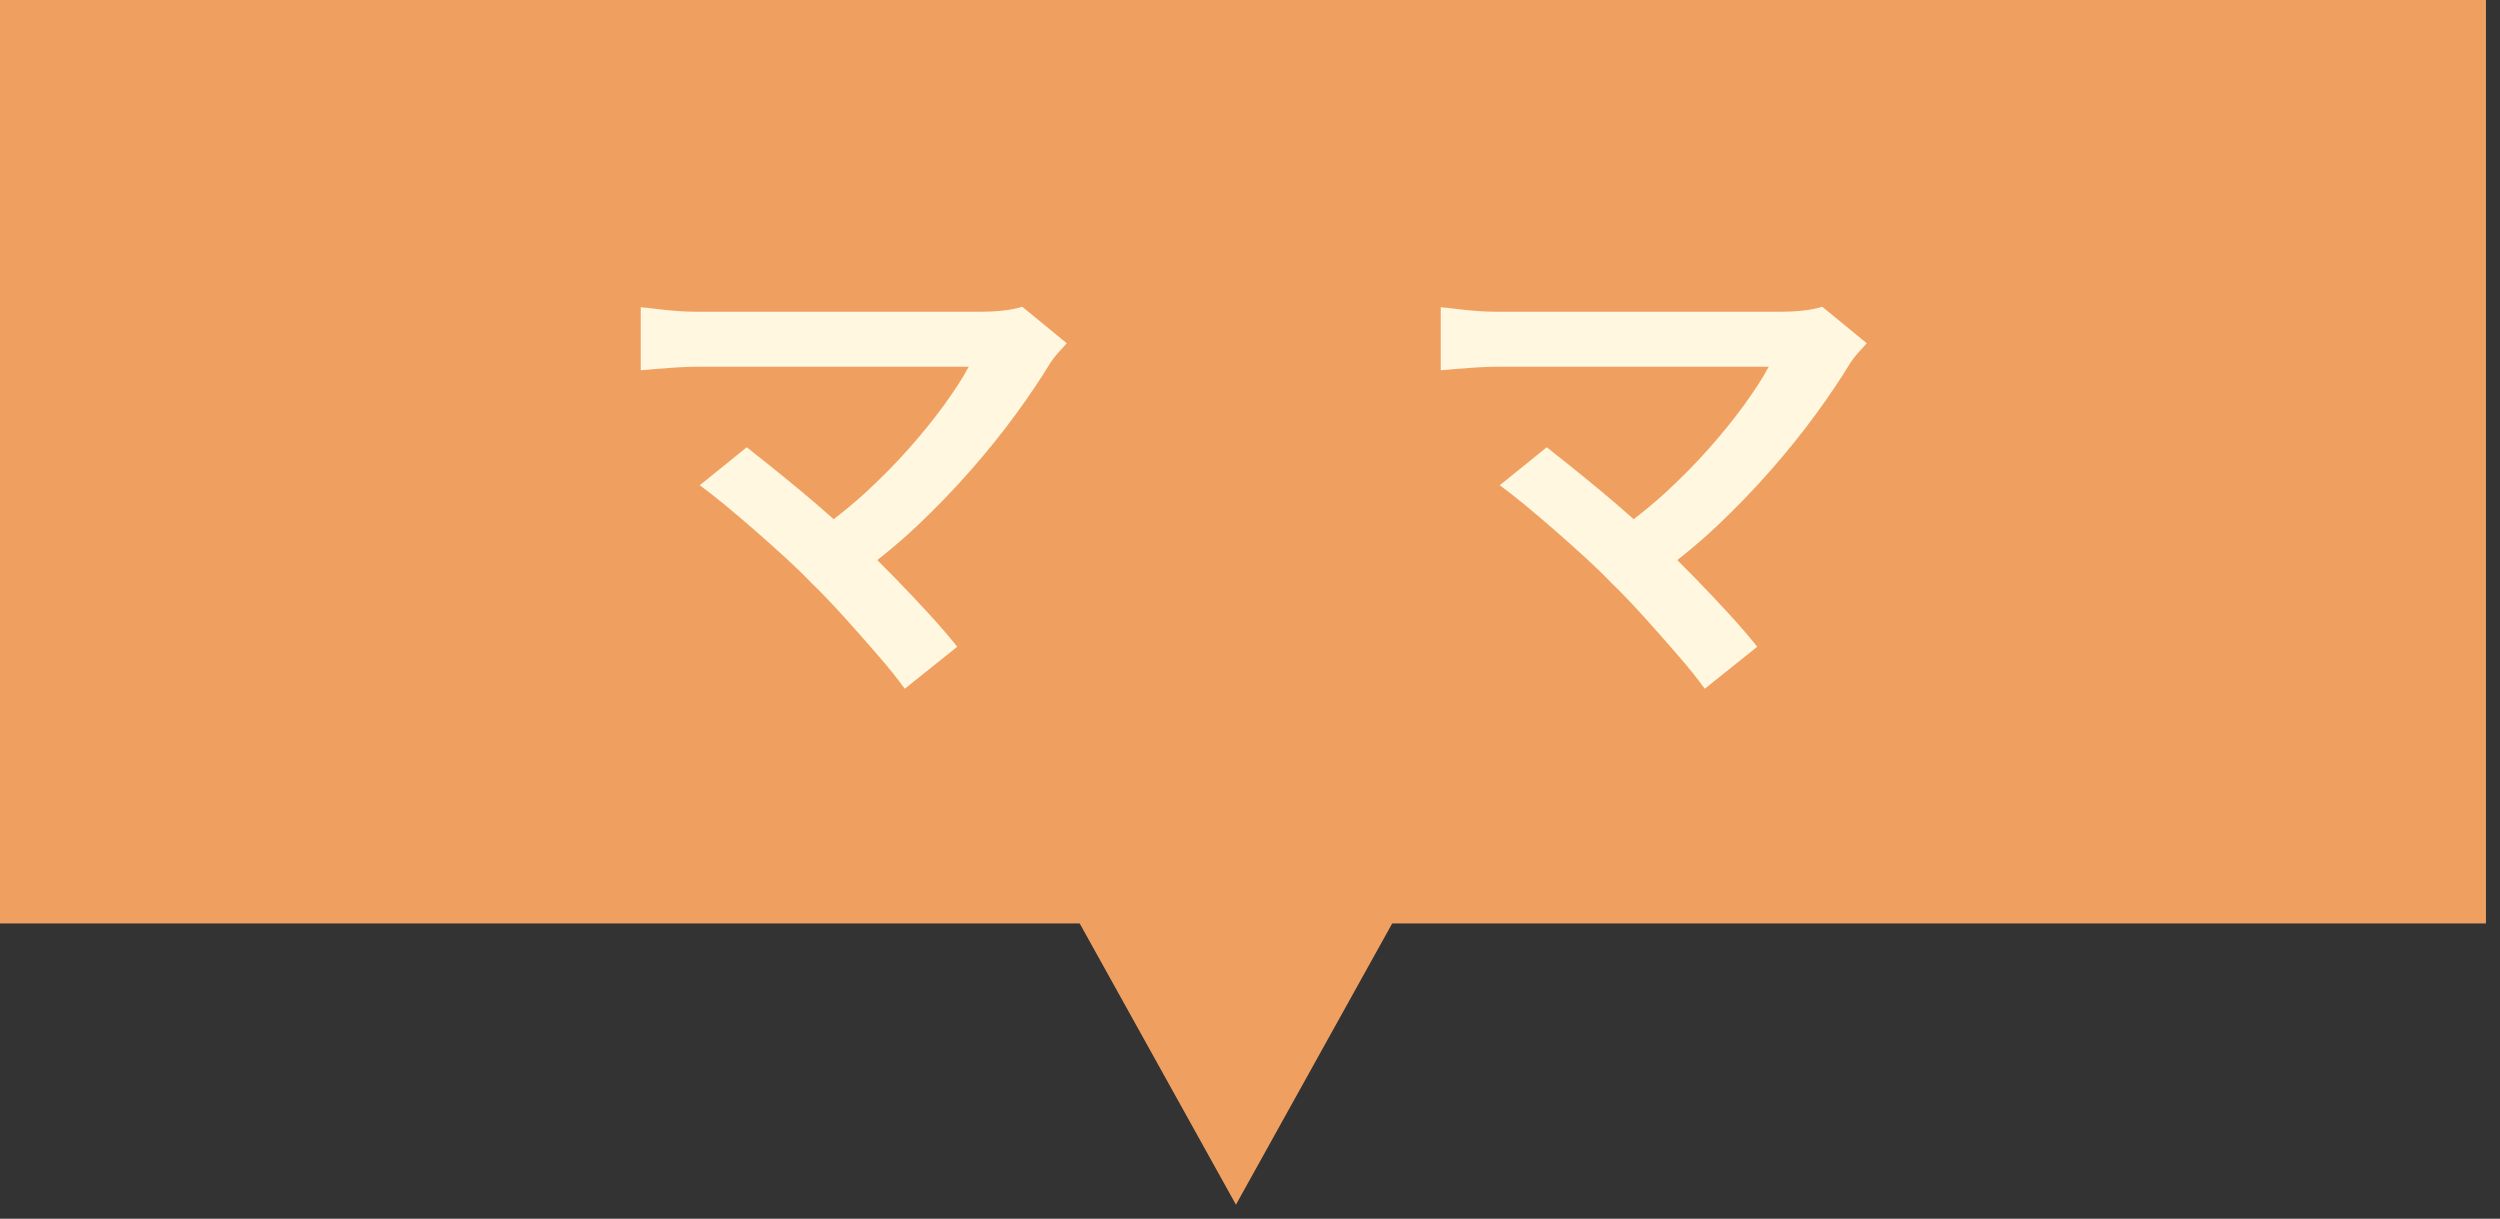 <svg 
 xmlns="http://www.w3.org/2000/svg"
 xmlns:xlink="http://www.w3.org/1999/xlink"
 width="160px" height="78px">
<rect width="100%" height="100%" fill="#333333" stroke="none"/>
<path fill-rule="evenodd"  fill="rgb(239, 160, 96)"
 d="M79.1,77.1 L59.1,41.1 L99.1,41.1 L79.1,77.1 Z"/>
<path fill-rule="evenodd"  fill="rgb(239, 160, 96)"
 d="M-0.000,-0.000 L159.1,-0.000 L159.1,59.1 L-0.000,59.1 L-0.000,-0.000 Z"/>
<path fill-rule="evenodd"  fill="rgb(255, 247, 223)"
 d="M118.912,22.592 C118.731,22.795 118.576,22.992 118.448,23.184 C117.829,24.208 117.088,25.312 116.224,26.496 C115.360,27.680 114.395,28.880 113.328,30.096 C112.261,31.312 111.125,32.491 109.920,33.632 C109.083,34.425 108.221,35.151 107.348,35.846 C107.736,36.233 108.134,36.634 108.544,37.056 C109.301,37.835 110.021,38.598 110.704,39.344 C111.387,40.091 111.973,40.774 112.464,41.392 L109.104,44.080 C108.677,43.483 108.123,42.789 107.440,42.000 C106.757,41.211 106.037,40.395 105.280,39.552 C104.523,38.710 103.792,37.947 103.088,37.264 C102.619,36.774 102.075,36.246 101.456,35.680 C100.837,35.115 100.192,34.539 99.520,33.952 C98.848,33.366 98.208,32.822 97.600,32.320 C96.992,31.819 96.453,31.398 95.984,31.056 L98.992,28.624 C99.397,28.944 99.893,29.339 100.480,29.808 C101.067,30.278 101.701,30.795 102.384,31.360 C103.067,31.926 103.749,32.512 104.432,33.120 C104.474,33.157 104.510,33.192 104.552,33.229 C105.227,32.709 105.890,32.168 106.528,31.584 C107.541,30.656 108.475,29.712 109.328,28.752 C110.181,27.792 110.939,26.859 111.600,25.952 C112.261,25.046 112.795,24.219 113.200,23.472 C112.795,23.472 112.224,23.472 111.488,23.472 C110.752,23.472 109.899,23.472 108.928,23.472 C107.957,23.472 106.939,23.472 105.872,23.472 C104.805,23.472 103.744,23.472 102.688,23.472 C101.632,23.472 100.640,23.472 99.712,23.472 C98.784,23.472 97.973,23.472 97.280,23.472 C96.587,23.472 96.080,23.472 95.760,23.472 C95.333,23.472 94.891,23.488 94.432,23.520 C93.973,23.552 93.541,23.584 93.136,23.616 C92.731,23.648 92.421,23.675 92.208,23.696 L92.208,19.664 C92.485,19.686 92.832,19.723 93.248,19.776 C93.664,19.830 94.096,19.872 94.544,19.904 C94.992,19.936 95.397,19.952 95.760,19.952 C96.037,19.952 96.512,19.952 97.184,19.952 C97.856,19.952 98.661,19.952 99.600,19.952 C100.539,19.952 101.552,19.952 102.640,19.952 C103.728,19.952 104.827,19.952 105.936,19.952 C107.045,19.952 108.117,19.952 109.152,19.952 C110.187,19.952 111.115,19.952 111.936,19.952 C112.757,19.952 113.403,19.952 113.872,19.952 C115.045,19.952 115.963,19.846 116.624,19.632 L119.472,21.968 C119.280,22.182 119.093,22.390 118.912,22.592 ZM67.248,23.184 C66.629,24.208 65.888,25.312 65.024,26.496 C64.160,27.680 63.195,28.880 62.128,30.096 C61.061,31.312 59.925,32.491 58.720,33.632 C57.883,34.425 57.021,35.151 56.148,35.846 C56.536,36.233 56.934,36.634 57.344,37.056 C58.101,37.835 58.821,38.598 59.504,39.344 C60.187,40.091 60.773,40.774 61.264,41.392 L57.904,44.080 C57.477,43.483 56.923,42.789 56.240,42.000 C55.557,41.211 54.837,40.395 54.080,39.552 C53.322,38.710 52.592,37.947 51.888,37.264 C51.419,36.774 50.875,36.246 50.256,35.680 C49.637,35.115 48.992,34.539 48.320,33.952 C47.648,33.366 47.008,32.822 46.400,32.320 C45.792,31.819 45.253,31.398 44.784,31.056 L47.792,28.624 C48.197,28.944 48.693,29.339 49.280,29.808 C49.867,30.278 50.501,30.795 51.184,31.360 C51.867,31.926 52.549,32.512 53.232,33.120 C53.274,33.157 53.310,33.192 53.352,33.229 C54.027,32.709 54.690,32.168 55.328,31.584 C56.341,30.656 57.275,29.712 58.128,28.752 C58.981,27.792 59.739,26.859 60.400,25.952 C61.061,25.046 61.595,24.219 62.000,23.472 C61.595,23.472 61.024,23.472 60.288,23.472 C59.552,23.472 58.699,23.472 57.728,23.472 C56.757,23.472 55.738,23.472 54.672,23.472 C53.605,23.472 52.544,23.472 51.488,23.472 C50.432,23.472 49.440,23.472 48.512,23.472 C47.584,23.472 46.773,23.472 46.080,23.472 C45.387,23.472 44.880,23.472 44.560,23.472 C44.133,23.472 43.691,23.488 43.232,23.520 C42.773,23.552 42.341,23.584 41.936,23.616 C41.530,23.648 41.221,23.675 41.008,23.696 L41.008,19.664 C41.285,19.686 41.632,19.723 42.048,19.776 C42.464,19.830 42.896,19.872 43.344,19.904 C43.792,19.936 44.197,19.952 44.560,19.952 C44.837,19.952 45.312,19.952 45.984,19.952 C46.656,19.952 47.461,19.952 48.400,19.952 C49.339,19.952 50.352,19.952 51.440,19.952 C52.528,19.952 53.627,19.952 54.736,19.952 C55.845,19.952 56.917,19.952 57.952,19.952 C58.987,19.952 59.915,19.952 60.736,19.952 C61.557,19.952 62.203,19.952 62.672,19.952 C63.845,19.952 64.763,19.846 65.424,19.632 L68.272,21.968 C68.080,22.182 67.893,22.390 67.712,22.592 C67.531,22.795 67.376,22.992 67.248,23.184 Z"/>
</svg>